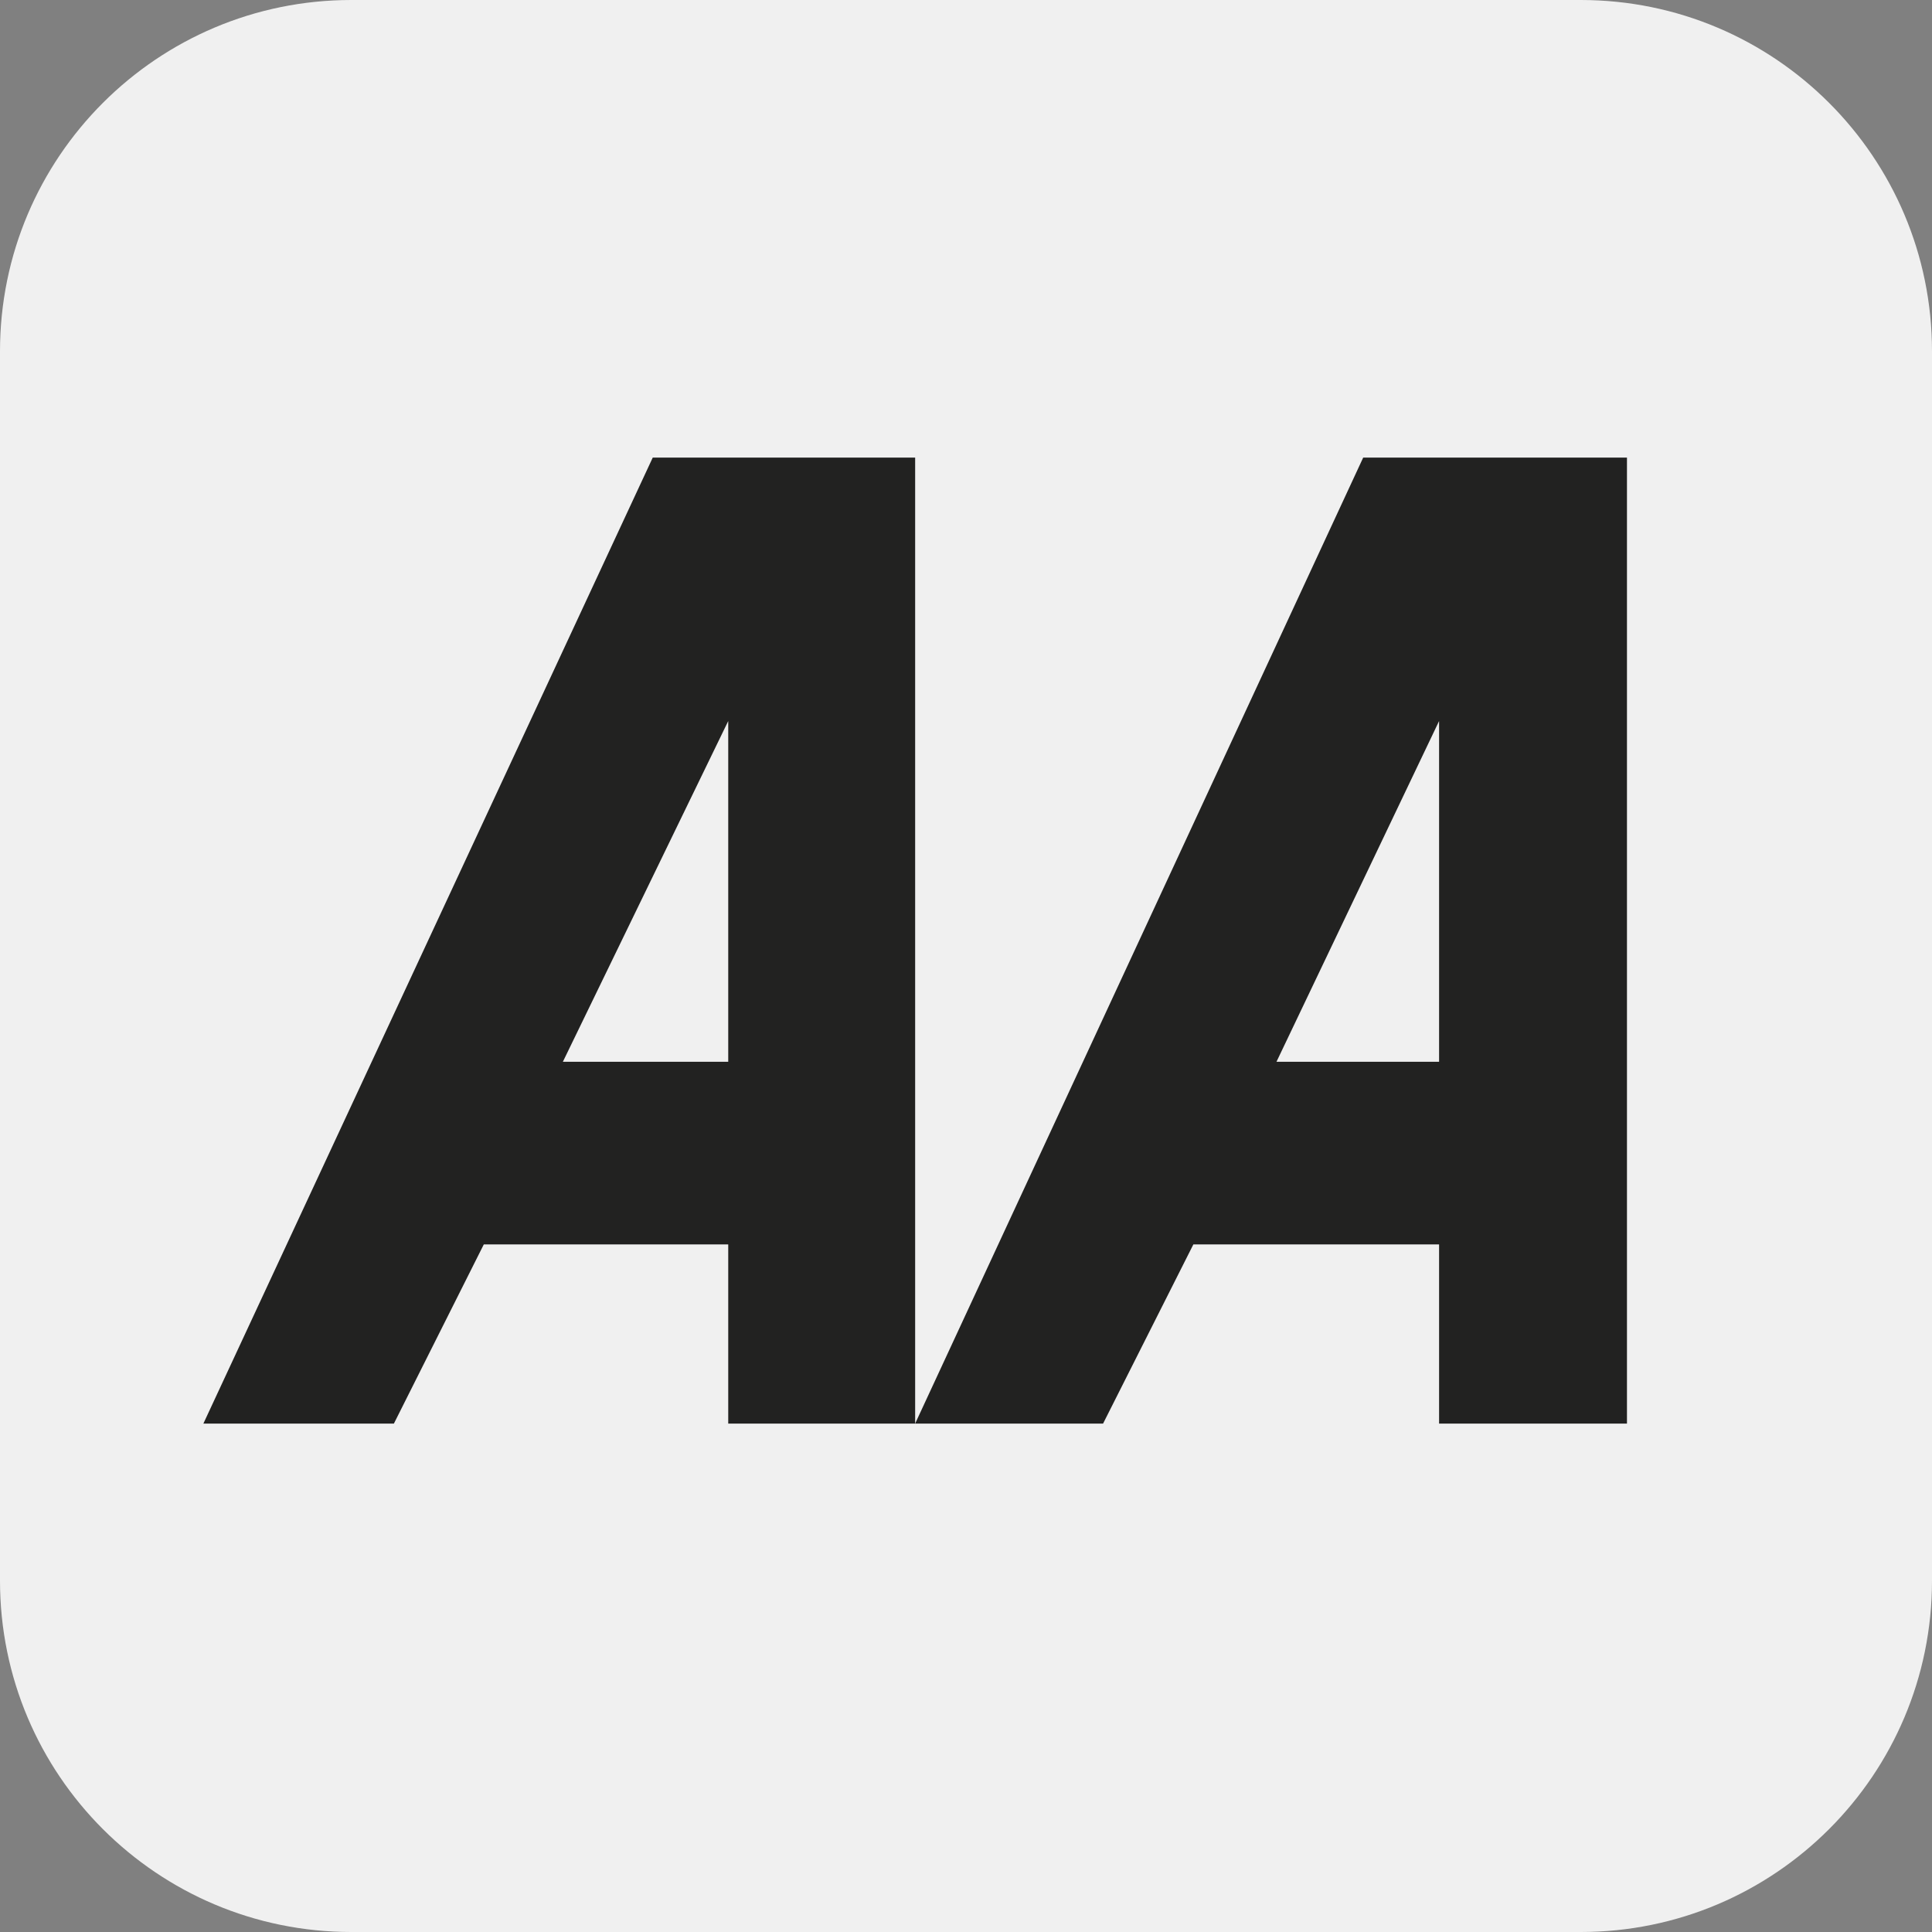 <svg width="44" height="44" viewBox="0 0 44 44" fill="none" xmlns="http://www.w3.org/2000/svg">
<rect x="0" y="0" width="44" height="44" fill="#808080" stroke="none"/>
<path fill-rule="evenodd" clip-rule="evenodd" d="M0 8C0 3.582 3.582 0 8 0H36C40.418 0 44 3.582 44 8V36C44 40.418 40.418 44 36 44H8C3.582 44 0 40.418 0 36V8Z" fill="#F0F0F0"/>
<path fill-rule="evenodd" clip-rule="evenodd" d="M16.585 16.421V24.181H12.819L16.585 16.421ZM4.632 32.421L14.866 10.421H20.842V32.421H16.585V28.341H11.018L8.971 32.421H4.632Z" fill="#222221"/>
<path fill-rule="evenodd" clip-rule="evenodd" d="M32.774 16.421V24.181H29.071L32.774 16.421ZM20.842 32.421L31.046 10.421H37.053V32.421H32.774V28.341H27.178L25.122 32.421H20.842Z" fill="#222221"/>
</svg>
